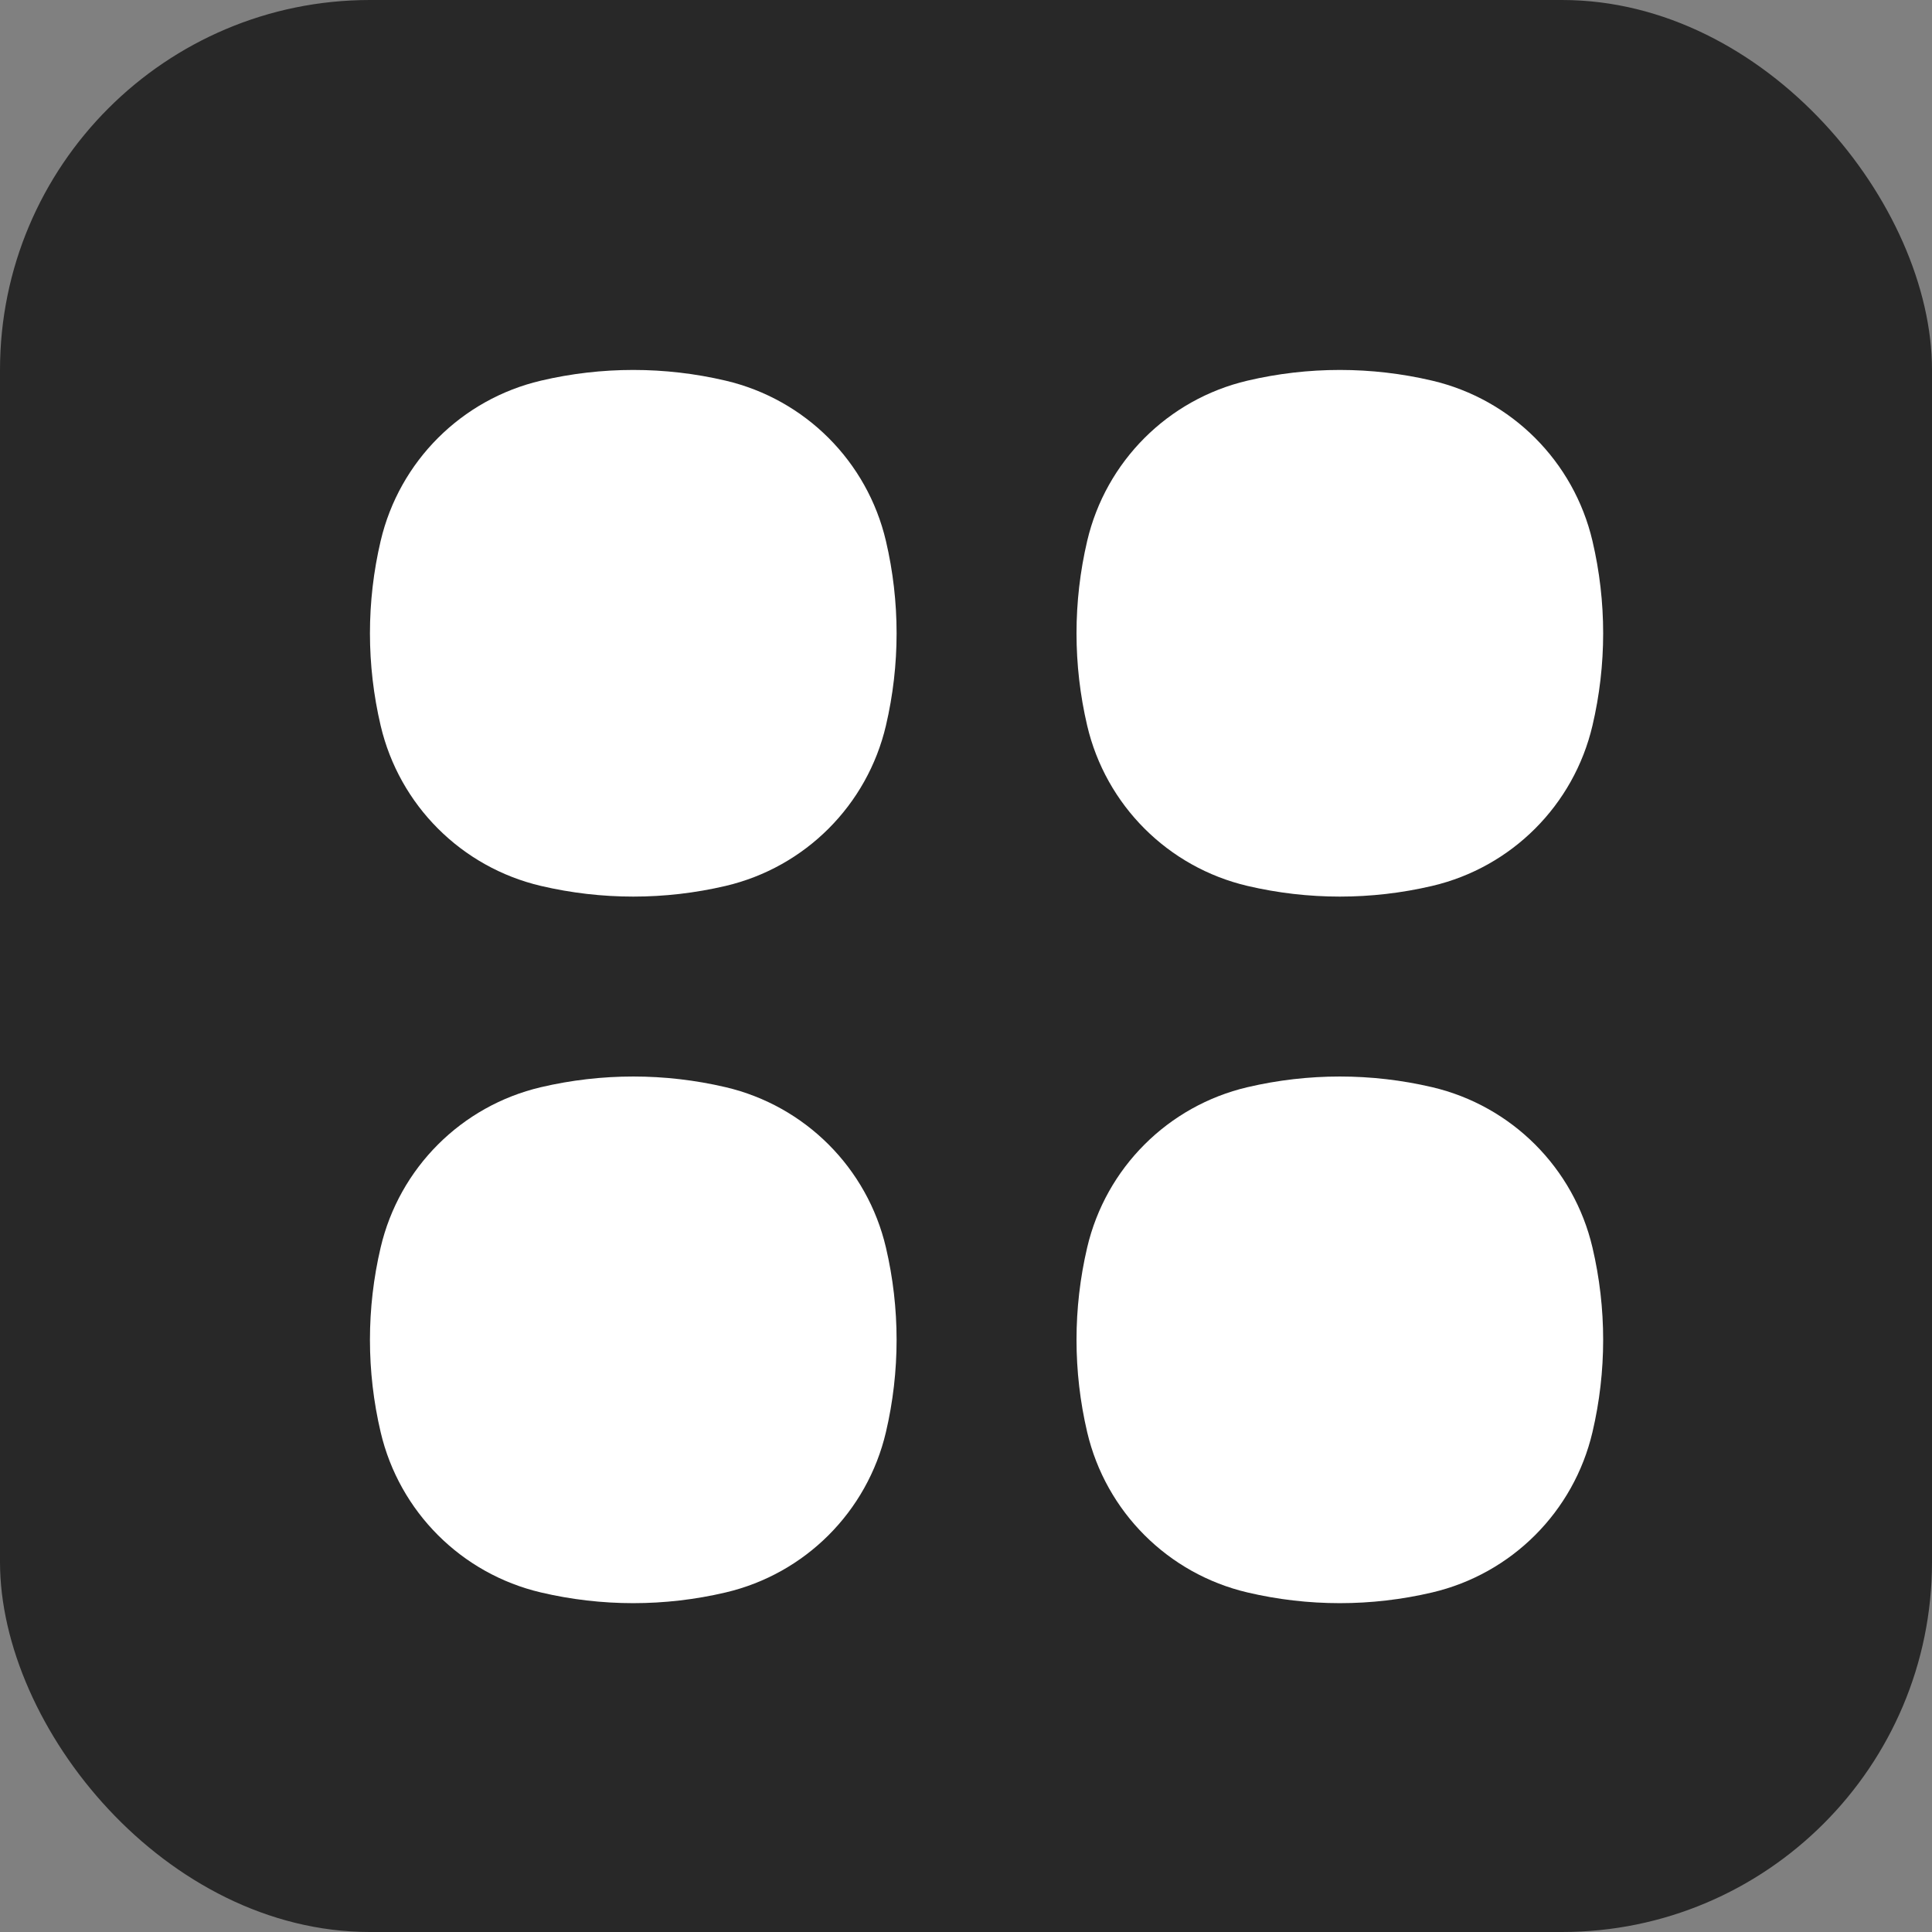 <?xml version="1.0" encoding="UTF-8"?> <svg xmlns="http://www.w3.org/2000/svg" width="47" height="47" viewBox="0 0 47 47" fill="none"><rect x="0" y="0" width="47" height="47" fill="#808080" stroke="none"/><rect width="47" height="47" rx="9" fill="#282828"></rect><path d="M17.652 9.26C16.175 8.913 14.637 8.913 13.16 9.26C11.225 9.714 9.714 11.225 9.26 13.16C8.913 14.637 8.913 16.175 9.26 17.652C9.714 19.587 11.225 21.098 13.16 21.552C14.637 21.898 16.175 21.898 17.652 21.552C19.587 21.098 21.098 19.587 21.552 17.652C21.898 16.175 21.898 14.637 21.552 13.16C21.098 11.225 19.587 9.714 17.652 9.26Z" fill="white"></path><path d="M17.652 26.448C16.175 26.102 14.637 26.102 13.16 26.448C11.225 26.902 9.714 28.413 9.26 30.348C8.913 31.825 8.913 33.363 9.26 34.84C9.714 36.775 11.225 38.286 13.16 38.74C14.637 39.087 16.175 39.087 17.652 38.74C19.587 38.286 21.098 36.775 21.552 34.84C21.898 33.363 21.898 31.825 21.552 30.348C21.098 28.413 19.587 26.902 17.652 26.448Z" fill="white"></path><path d="M34.84 9.26C33.363 8.913 31.825 8.913 30.348 9.26C28.413 9.714 26.902 11.225 26.448 13.16C26.102 14.637 26.102 16.175 26.448 17.652C26.902 19.587 28.413 21.098 30.348 21.552C31.825 21.898 33.363 21.898 34.84 21.552C36.775 21.098 38.286 19.587 38.74 17.652C39.087 16.175 39.087 14.637 38.74 13.16C38.286 11.225 36.775 9.714 34.84 9.26Z" fill="white"></path><path d="M34.84 26.448C33.363 26.102 31.825 26.102 30.348 26.448C28.413 26.902 26.902 28.413 26.448 30.348C26.102 31.825 26.102 33.363 26.448 34.84C26.902 36.775 28.413 38.286 30.348 38.74C31.825 39.087 33.363 39.087 34.84 38.74C36.775 38.286 38.286 36.775 38.74 34.84C39.087 33.363 39.087 31.825 38.74 30.348C38.286 28.413 36.775 26.902 34.84 26.448Z" fill="white"></path></svg> 